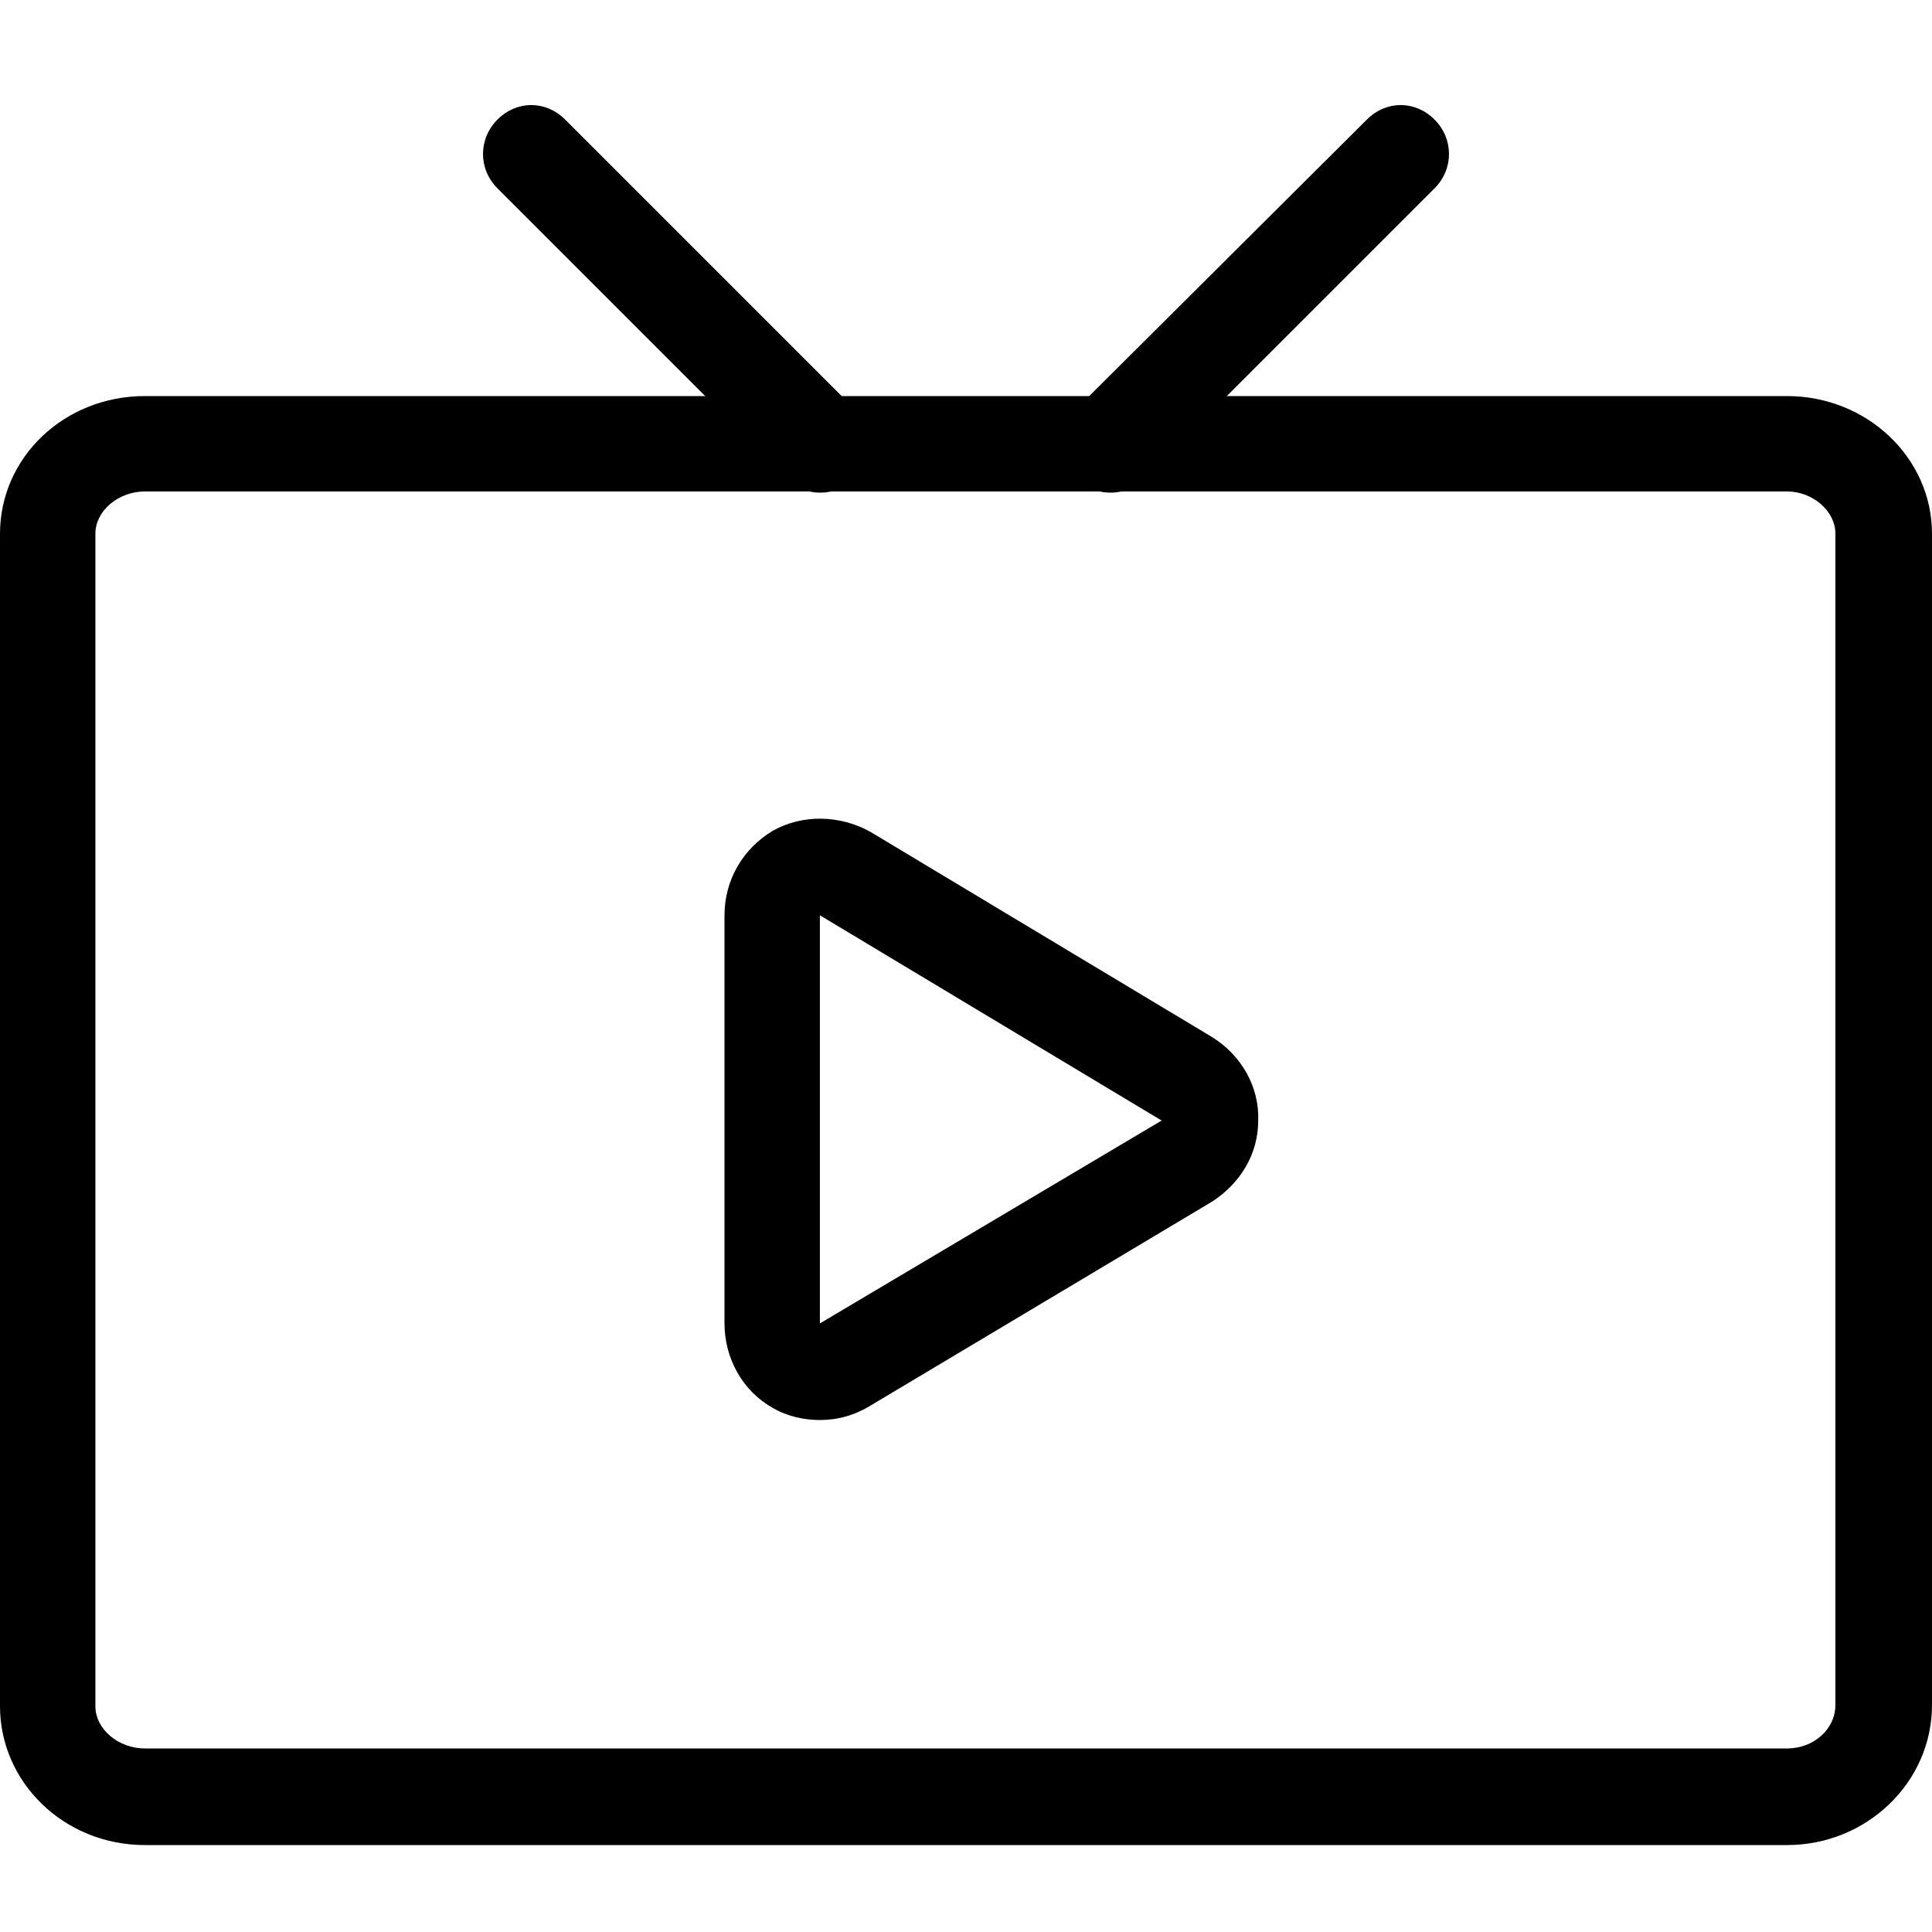<svg width="16" height="16" viewBox="0 0 16 16" fill="none" xmlns="http://www.w3.org/2000/svg" xmlns:xlink="http://www.w3.org/1999/xlink">
	<desc>
			Created with Pixso.
	</desc>
	<defs>
		<clipPath id="clip1946_175">
			<rect id="电视直播" width="16" height="16" fill="white" fill-opacity="0"/>
		</clipPath>
	</defs>
	<g clip-path="url(#clip1946_175)">
		<path id="path" d="M14.8 15.28L1.2 15.28C0.53 15.28 0 14.76 0 14.13L0 4.42C0 3.79 0.53 3.28 1.2 3.28L14.8 3.28C15.46 3.28 16 3.79 16 4.42L16 14.12C16 14.76 15.46 15.28 14.8 15.28ZM1.2 4.07C0.98 4.07 0.79 4.23 0.79 4.42L0.79 14.13C0.79 14.32 0.98 14.48 1.2 14.48L14.8 14.48C15.02 14.48 15.2 14.32 15.2 14.12L15.2 4.42C15.2 4.23 15.01 4.07 14.8 4.07L1.2 4.07Z" fill="#000000" fill-opacity="1" fill-rule="nonzero"/>
		<path id="path" d="M6.79 4.08C6.69 4.08 6.59 4.04 6.52 3.96L4.12 1.56C3.96 1.4 3.96 1.15 4.12 0.99C4.28 0.83 4.52 0.83 4.68 0.99L7.08 3.39C7.24 3.55 7.24 3.8 7.08 3.96C7 4.04 6.9 4.08 6.79 4.08ZM9.2 4.08C9.09 4.08 8.99 4.04 8.91 3.96C8.76 3.8 8.76 3.55 8.91 3.39L11.32 0.99C11.48 0.83 11.72 0.83 11.88 0.99C12.04 1.15 12.04 1.4 11.88 1.56L9.48 3.96C9.4 4.04 9.3 4.08 9.2 4.08ZM6.79 11.76C6.66 11.76 6.52 11.73 6.4 11.66C6.15 11.52 6 11.25 6 10.96L6 7.58C6 7.29 6.15 7.03 6.4 6.88C6.65 6.74 6.96 6.75 7.21 6.89L10.04 8.59C10.28 8.74 10.43 9 10.42 9.28C10.42 9.56 10.27 9.8 10.04 9.95L7.21 11.64C7.08 11.72 6.94 11.76 6.79 11.76ZM6.79 7.58L6.79 10.96L9.62 9.28L6.79 7.58Z" fill="#000000" fill-opacity="1" fill-rule="nonzero"/>
	</g>
</svg>
